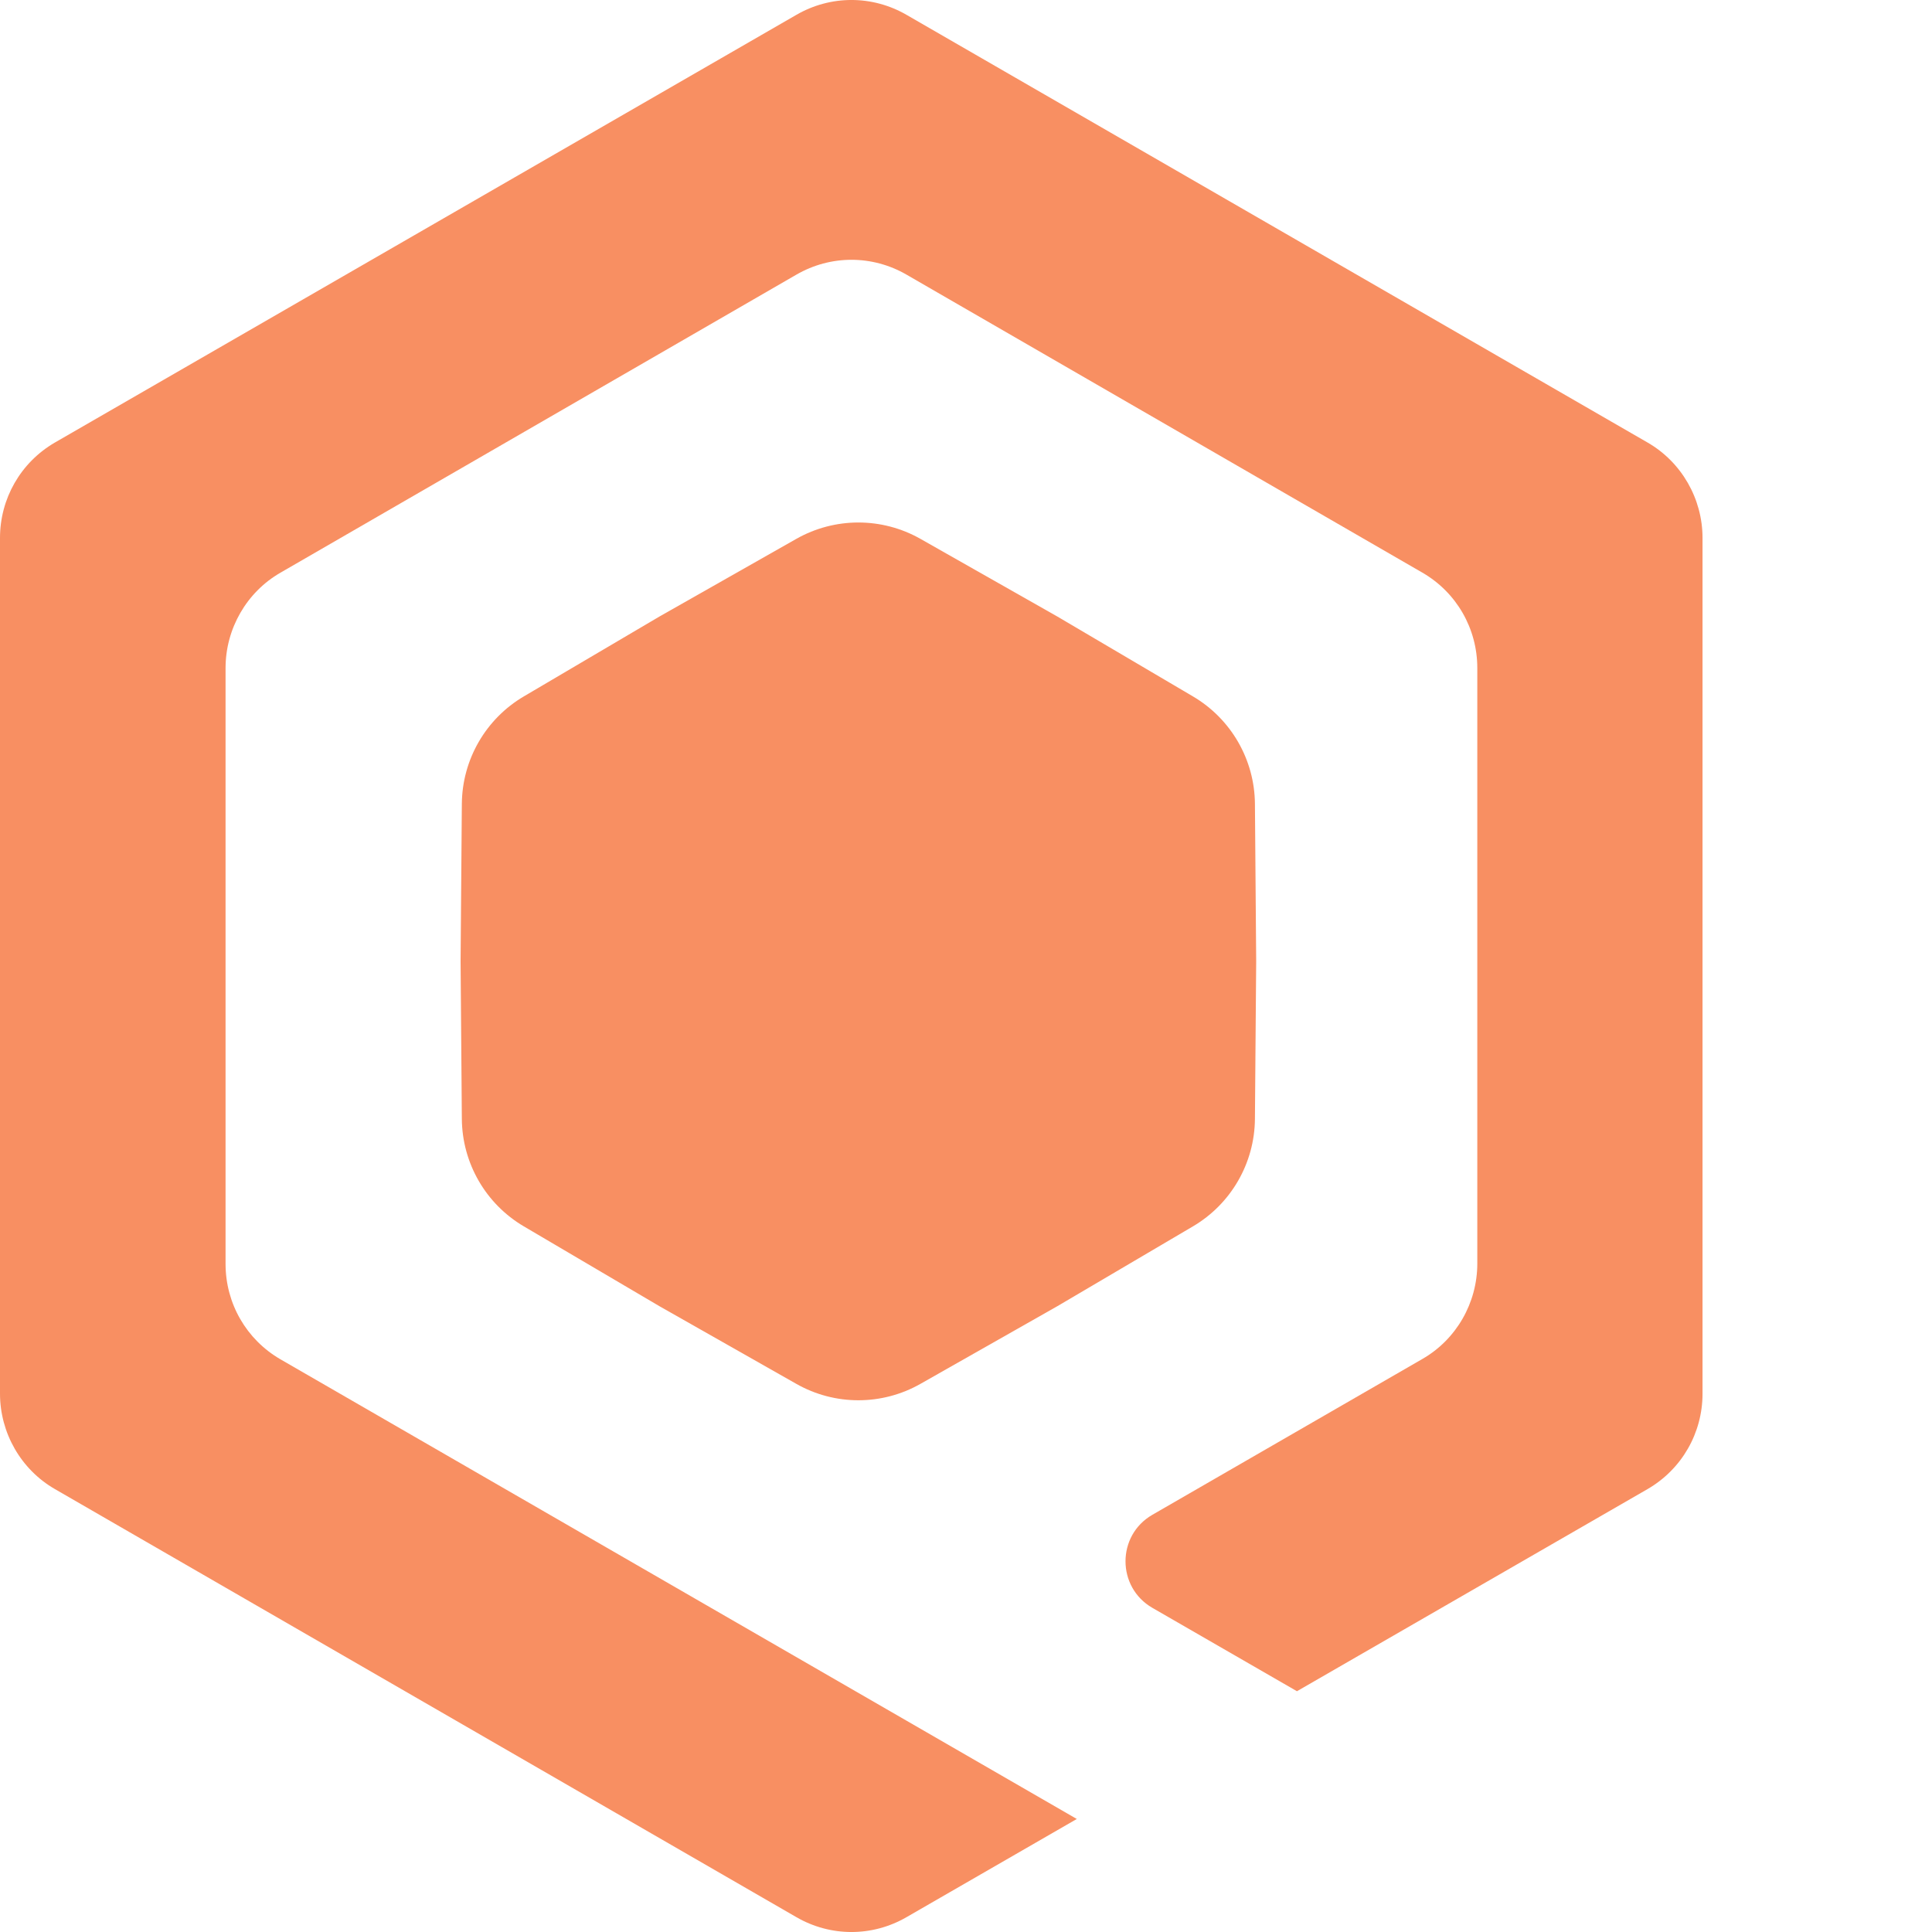 <svg width="40" height="40" viewBox="0 0 40 40" fill="none" xmlns="http://www.w3.org/2000/svg">
    <path
        d="M34.111 30.83C34.821 30.418 35.249 29.668 35.249 28.854V11.138C35.249 10.324 34.813 9.566 34.111 9.162L18.77 0.308C18.06 -0.103 17.197 -0.103 16.487 0.308L1.137 9.162C0.427 9.574 0 10.324 0 11.138V28.854C0 29.668 0.435 30.426 1.137 30.83L16.487 39.692C17.197 40.103 18.06 40.103 18.77 39.692L22.294 37.66L5.808 28.144C5.098 27.733 4.67 26.983 4.67 26.169V13.831C4.67 13.017 5.106 12.259 5.808 11.856L16.487 5.687C17.197 5.276 18.06 5.276 18.77 5.687L29.449 11.856C30.159 12.267 30.586 13.017 30.586 13.831V26.161C30.586 26.975 30.151 27.733 29.449 28.136L23.859 31.362C23.117 31.789 23.117 32.861 23.859 33.289L26.852 35.015"
        fill="#F88F62" />
    <path
        d="M16.488 11.156C17.285 10.705 18.259 10.705 19.056 11.156L21.89 12.764L24.698 14.418C25.487 14.882 25.975 15.727 25.982 16.643L26.008 19.904L25.982 23.165C25.975 24.082 25.487 24.927 24.698 25.391L21.89 27.044L19.056 28.652C18.259 29.104 17.285 29.104 16.488 28.652L13.654 27.044L10.846 25.391C10.057 24.927 9.569 24.082 9.562 23.165L9.536 19.904L9.562 16.643C9.569 15.727 10.057 14.882 10.846 14.418L13.654 12.764L16.488 11.156Z"
        fill="#F88F62" />
</svg>
    